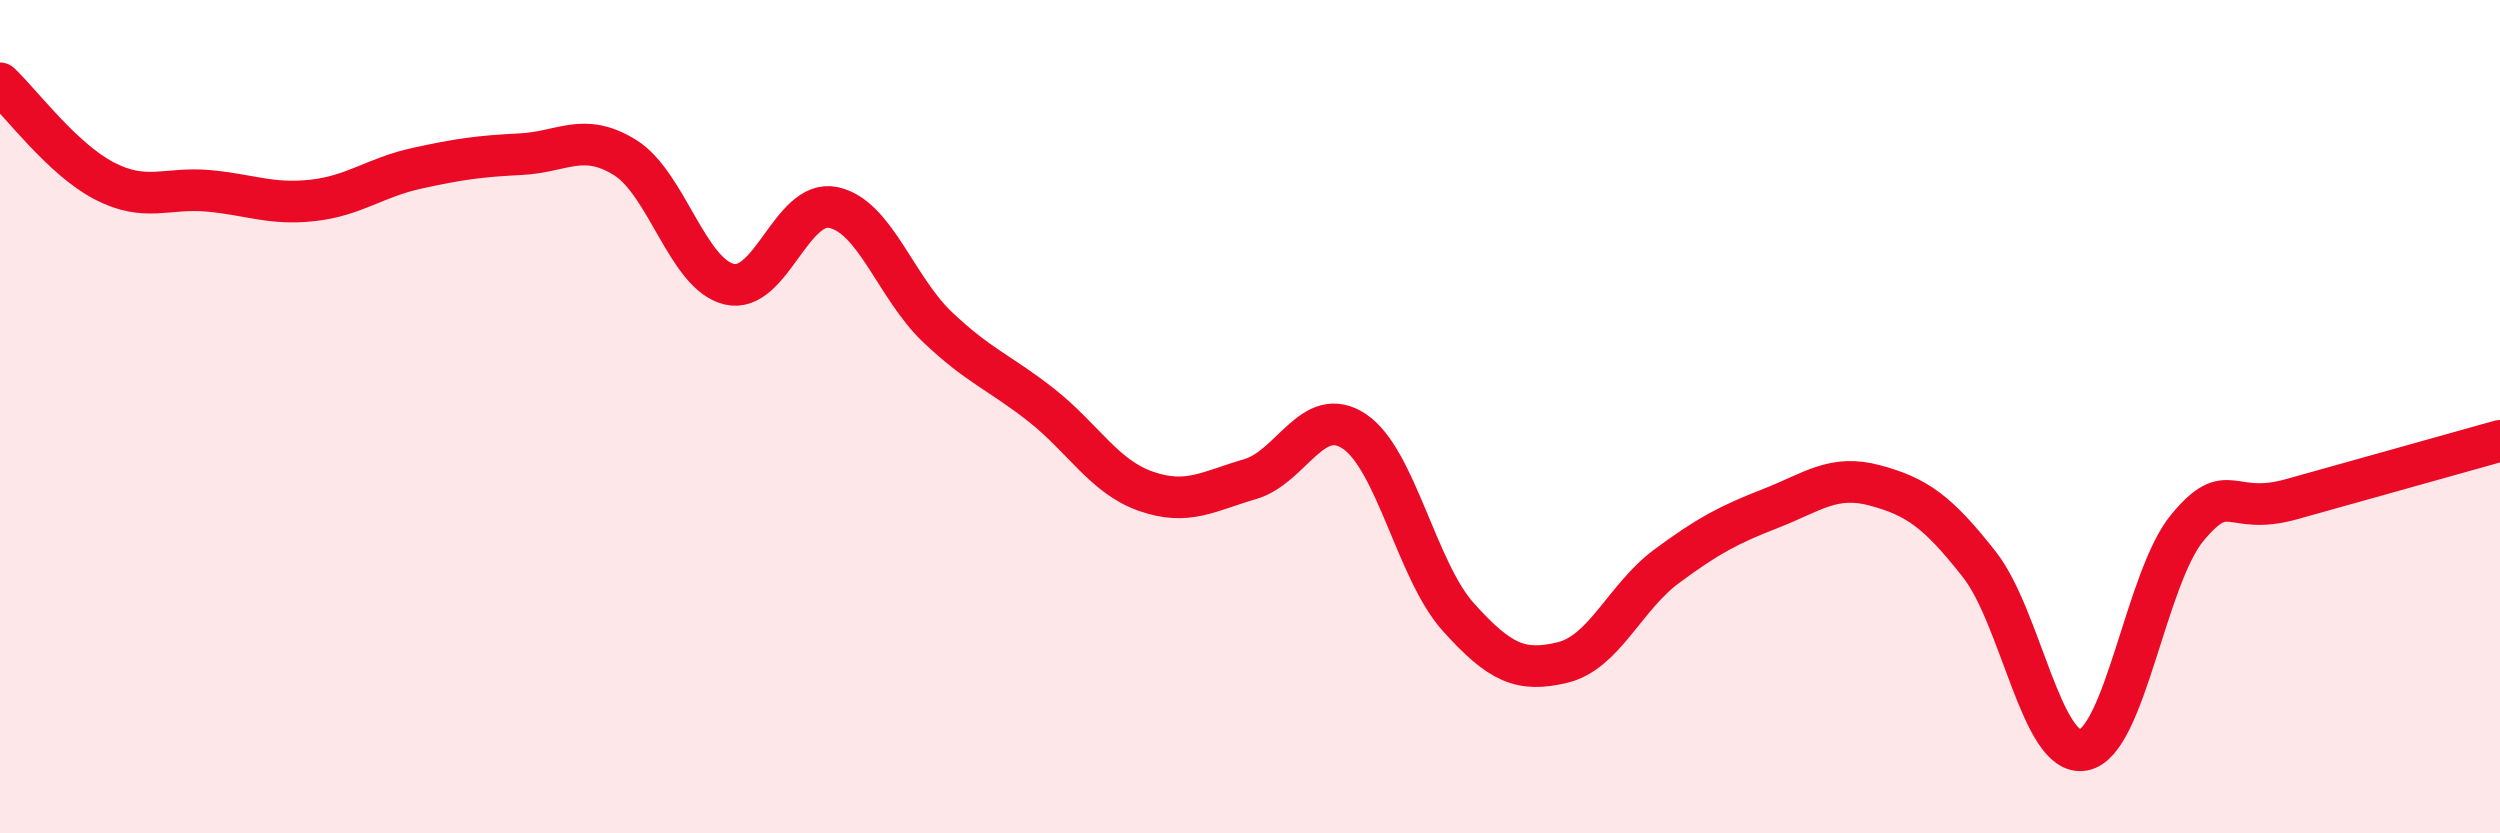 
    <svg width="60" height="20" viewBox="0 0 60 20" xmlns="http://www.w3.org/2000/svg">
      <path
        d="M 0,2 C 0.5,2.47 1.5,3.82 2.5,4.34 C 3.5,4.86 4,4.49 5,4.58 C 6,4.67 6.5,4.92 7.5,4.81 C 8.5,4.7 9,4.26 10,4.04 C 11,3.82 11.5,3.75 12.5,3.7 C 13.5,3.65 14,3.16 15,3.78 C 16,4.4 16.5,6.58 17.5,6.82 C 18.5,7.06 19,4.77 20,4.98 C 21,5.19 21.5,6.9 22.5,7.85 C 23.5,8.8 24,8.94 25,9.73 C 26,10.52 26.5,11.44 27.5,11.79 C 28.5,12.14 29,11.79 30,11.5 C 31,11.21 31.5,9.69 32.5,10.35 C 33.5,11.01 34,13.7 35,14.81 C 36,15.92 36.5,16.14 37.5,15.9 C 38.5,15.66 39,14.33 40,13.59 C 41,12.85 41.5,12.59 42.5,12.2 C 43.5,11.81 44,11.38 45,11.65 C 46,11.92 46.5,12.27 47.5,13.54 C 48.5,14.81 49,18.18 50,18 C 51,17.82 51.5,13.86 52.5,12.66 C 53.5,11.46 53.5,12.4 55,11.98 C 56.5,11.56 59,10.86 60,10.58L60 20L0 20Z"
        fill="#EB0A25"
        opacity="0.1"
        stroke-linecap="round"
        stroke-linejoin="round"
      />
      <path
        d="M 0,2 C 0.5,2.47 1.5,3.82 2.5,4.34 C 3.5,4.86 4,4.49 5,4.58 C 6,4.67 6.5,4.92 7.5,4.81 C 8.5,4.7 9,4.26 10,4.04 C 11,3.82 11.5,3.75 12.5,3.7 C 13.5,3.65 14,3.16 15,3.78 C 16,4.4 16.5,6.58 17.5,6.82 C 18.5,7.06 19,4.77 20,4.98 C 21,5.19 21.5,6.9 22.5,7.85 C 23.5,8.8 24,8.94 25,9.73 C 26,10.52 26.5,11.44 27.5,11.79 C 28.5,12.14 29,11.79 30,11.5 C 31,11.21 31.5,9.69 32.5,10.35 C 33.5,11.01 34,13.7 35,14.81 C 36,15.92 36.5,16.14 37.5,15.9 C 38.5,15.66 39,14.33 40,13.59 C 41,12.85 41.5,12.59 42.5,12.2 C 43.5,11.81 44,11.38 45,11.65 C 46,11.92 46.5,12.27 47.5,13.54 C 48.5,14.81 49,18.18 50,18 C 51,17.82 51.5,13.86 52.5,12.66 C 53.5,11.46 53.5,12.4 55,11.98 C 56.5,11.56 59,10.86 60,10.58"
        stroke="#EB0A25"
        stroke-width="1"
        fill="none"
        stroke-linecap="round"
        stroke-linejoin="round"
      />
    </svg>
  
